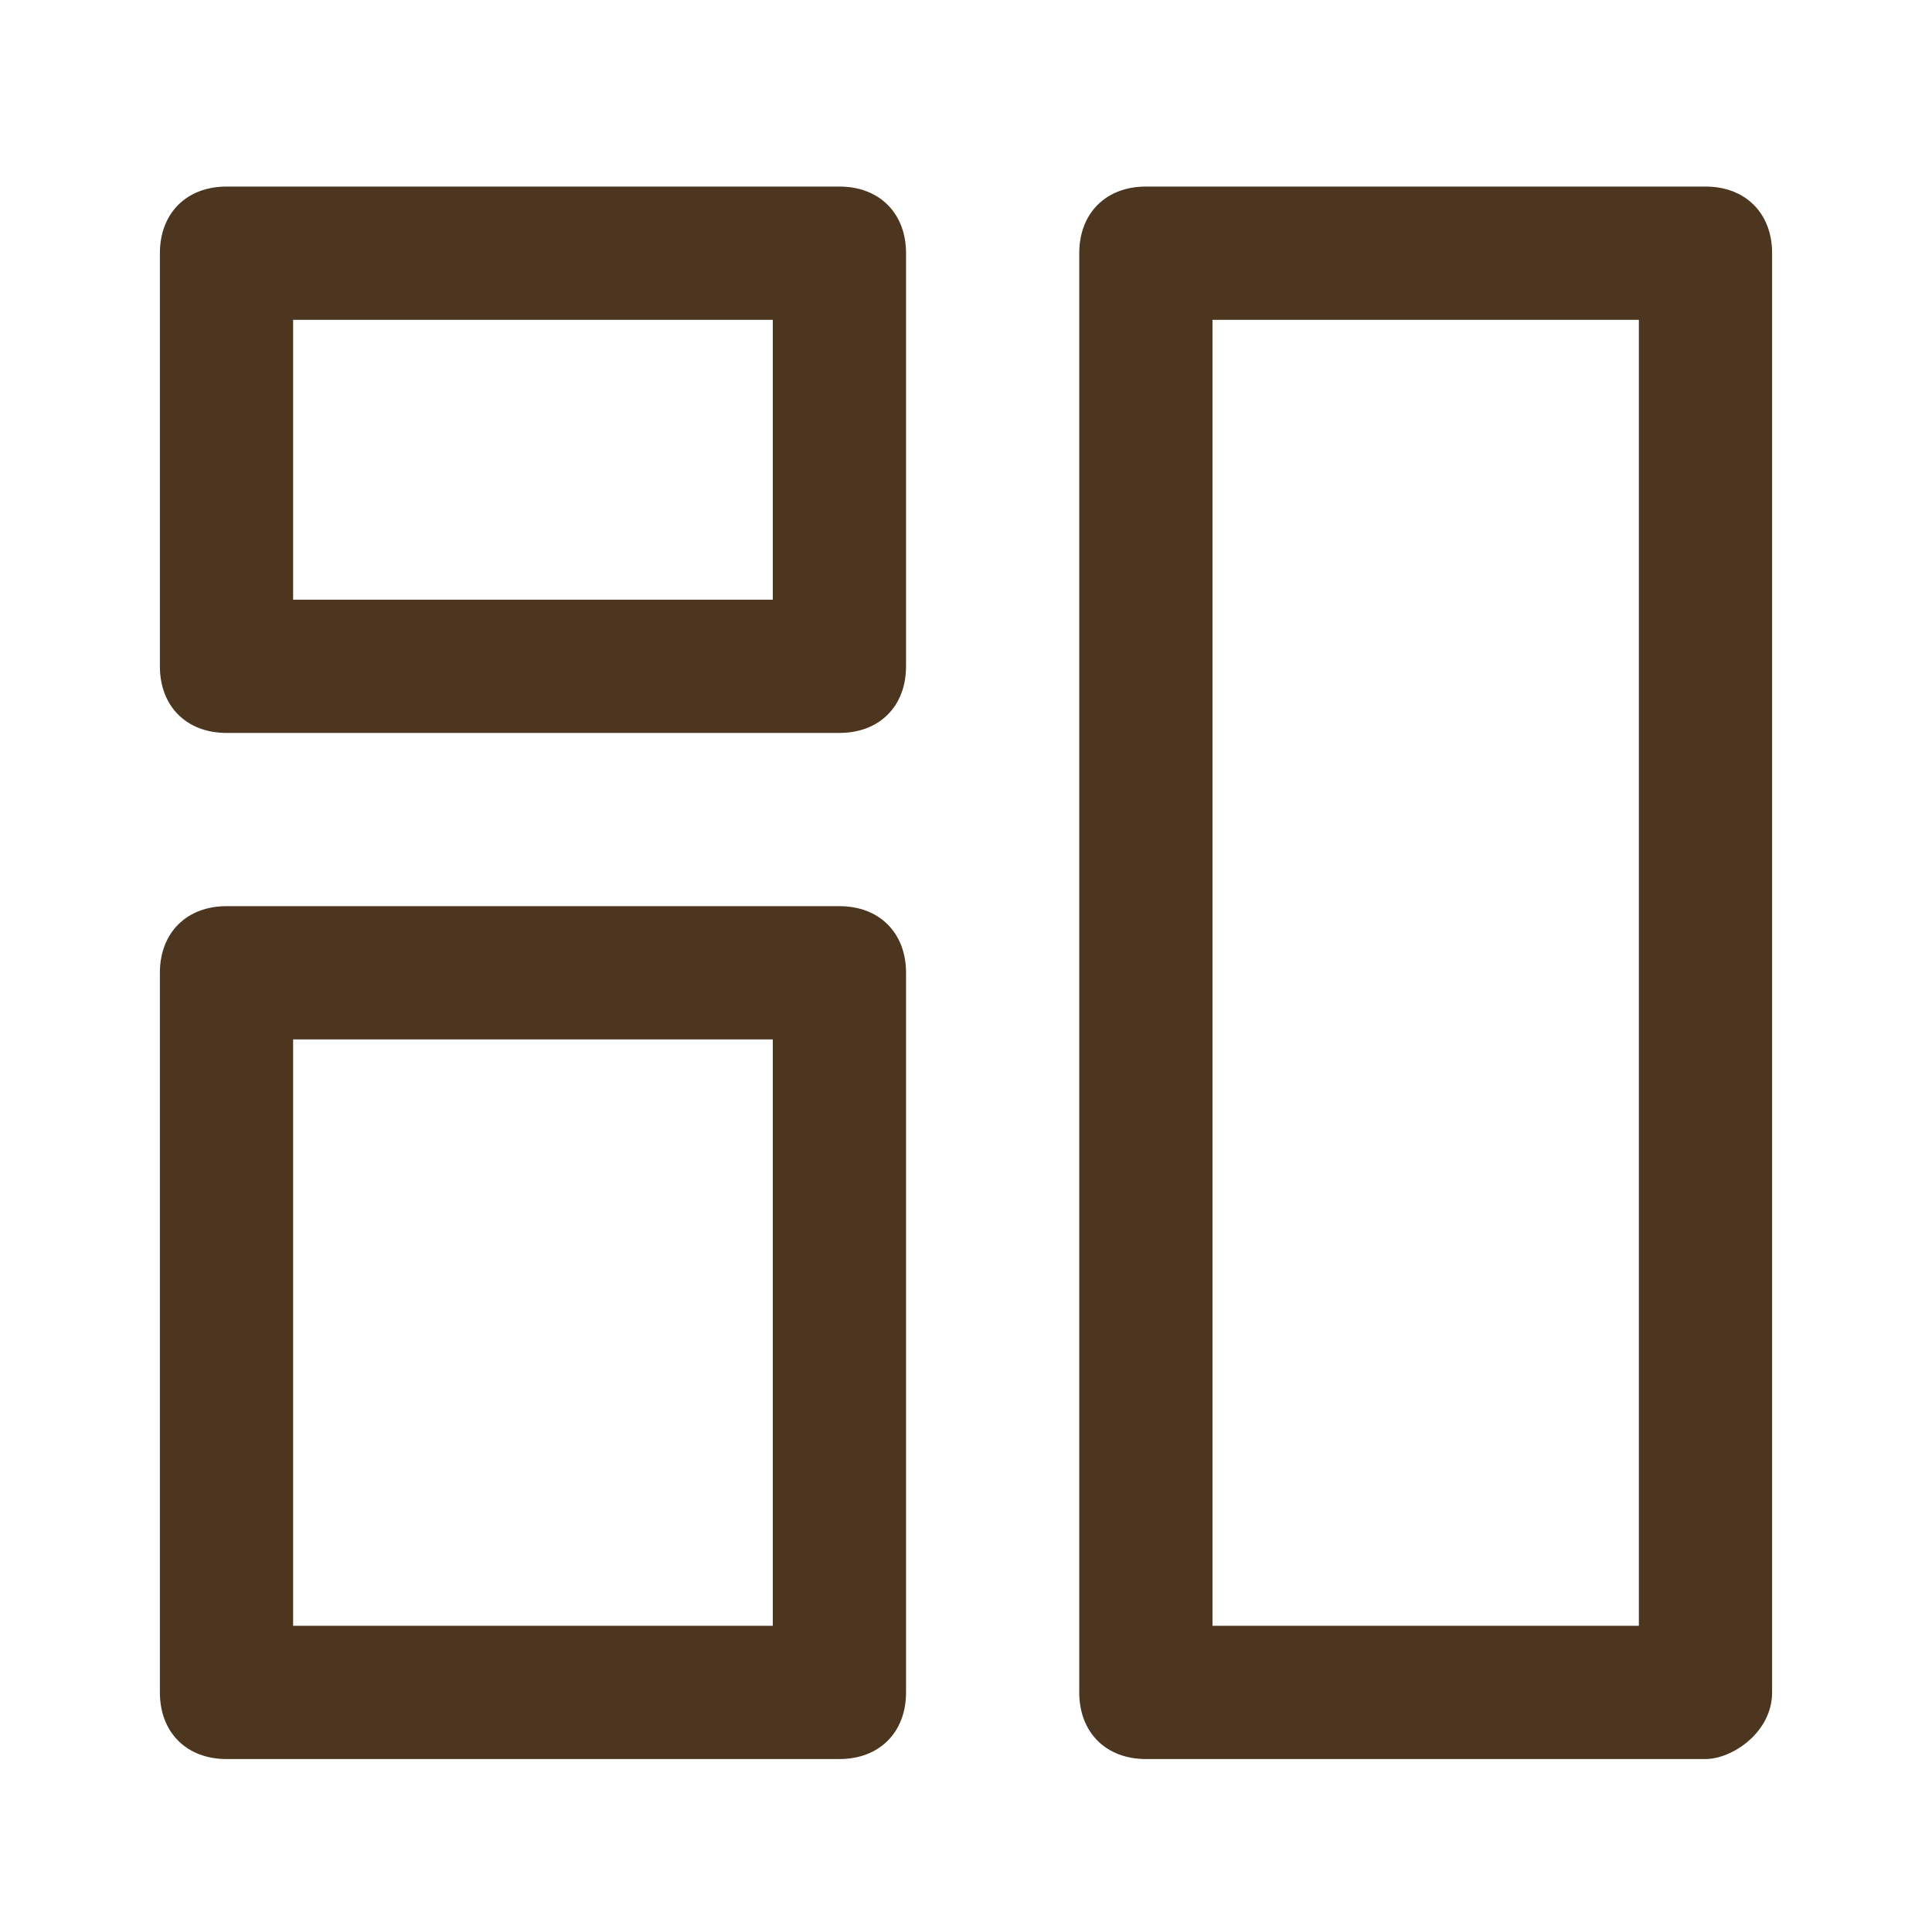 <?xml version="1.0" encoding="utf-8"?>
<!-- Generator: Adobe Illustrator 24.1.1, SVG Export Plug-In . SVG Version: 6.00 Build 0)  -->
<svg version="1.1" id="Layer_1" xmlns="http://www.w3.org/2000/svg" xmlns:xlink="http://www.w3.org/1999/xlink" x="0px" y="0px"
	 viewBox="0 0 14.5 14.3" style="enable-background:new 0 0 14.5 14.3;" xml:space="preserve">
<style type="text/css">
	.st0{fill:#FFFFFF;}
	.st1{fill:#4C3620;}
</style>
<rect x="-14.3" y="-44.3" class="st0" width="355.5" height="148.5"/>
<path class="st1" d="M6.3,13.2H1.7c-0.3,0-0.5-0.2-0.5-0.5V7.3c0-0.3,0.2-0.5,0.5-0.5h4.6c0.3,0,0.5,0.2,0.5,0.5v5.4
	C6.8,13,6.6,13.2,6.3,13.2z M2.2,12.2h3.6V7.8H2.2L2.2,12.2z"/>
<path class="st1" d="M6.3,5.5H1.7C1.4,5.5,1.2,5.3,1.2,5c0,0,0,0,0,0V1.9c0-0.3,0.2-0.5,0.5-0.5h4.6c0.3,0,0.5,0.2,0.5,0.5V5
	C6.8,5.3,6.6,5.5,6.3,5.5C6.3,5.5,6.3,5.5,6.3,5.5z M2.2,4.5h3.6V2.4H2.2L2.2,4.5z"/>
<path class="st1" d="M12.8,13.2H8.6c-0.3,0-0.5-0.2-0.5-0.5V1.9c0-0.3,0.2-0.5,0.5-0.5h4.2c0.3,0,0.5,0.2,0.5,0.5v10.8
	C13.3,13,13,13.2,12.8,13.2z M9.1,12.2h3.2V2.4H9.1V12.2z"/>
</svg>
